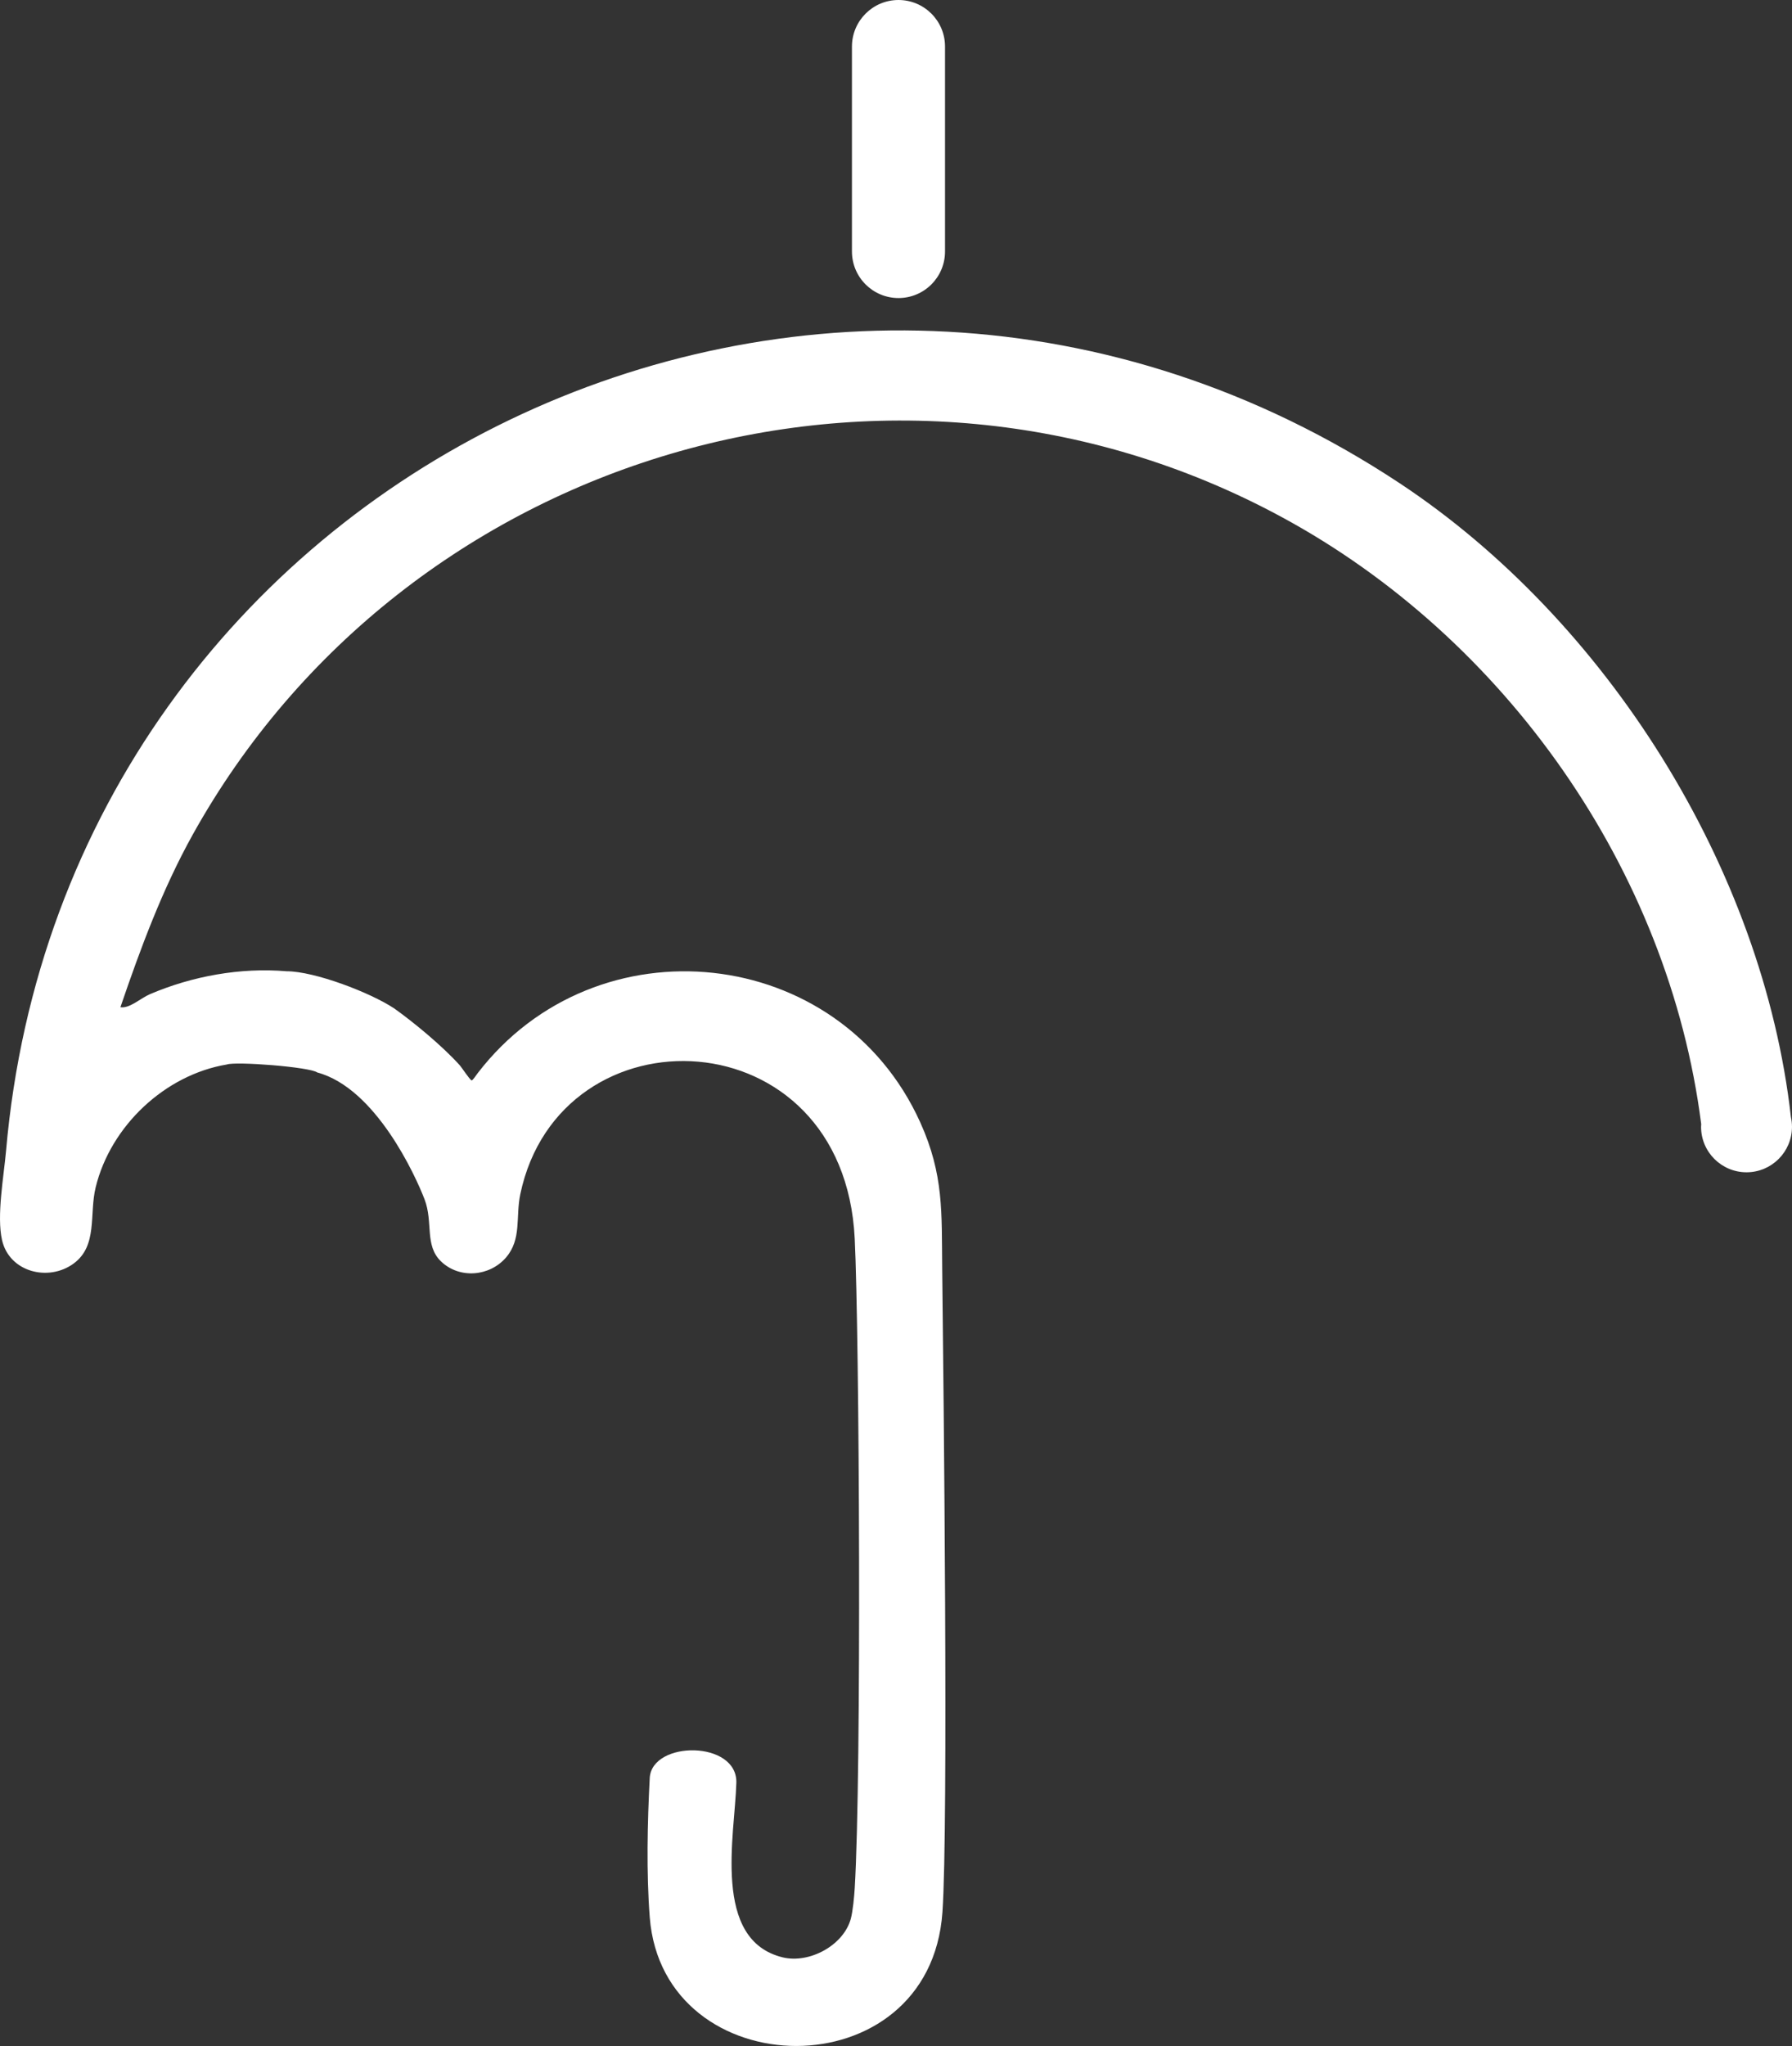 <?xml version="1.0" encoding="UTF-8"?>
<svg id="Layer_2" data-name="Layer 2" xmlns="http://www.w3.org/2000/svg" viewBox="0 0 367.72 419.65">
  <rect x="0" y="0" width="367.72" height="419.65" fill="#333333" stroke="none"/>
  <defs>
    <style>
      .cls-1 {
        fill: #fff;
      }
    </style>
  </defs>
  <g id="Layer_1-2" data-name="Layer 1">
    <g>
      <path class="cls-1" d="M184.37,61.13c5.28,0,9.55-4.28,9.55-9.55V9.55c0-5.28-4.28-9.55-9.55-9.55s-9.55,4.28-9.55,9.55v42.03c0,5.28,4.28,9.55,9.55,9.55Z"/>
      <path class="cls-1" d="M367.5,229.13c-5.77-51.19-37.96-102.02-80.29-130.02C169.36,21.18,13.38,96.73,1.24,236.06c-.46,5.26-1.96,13.31-.82,18.3,1.49,6.53,9.49,8.59,14.67,4.81,5.02-3.66,3.19-10.12,4.54-15.64,3.07-12.59,14.22-23.08,26.92-25.2,1.81-.66,17.03.5,18.56,1.64,12.03,3.23,20.2,21.29,22.01,26.02,1.81,4.73-.05,9.44,3.38,12.73,3.77,3.63,9.98,3.12,13.36-.83,3.21-3.76,1.93-8.27,2.9-12.93,8.14-38.8,66.39-36.77,68.63,9.09.96,19.75,1.42,109.88,0,133.23-.1,1.69-.39,4.76-.81,6.29-1.5,5.46-8.53,9.22-13.98,7.89-14.57-3.56-9.8-25.07-9.5-35.8.24-8.7-17.22-8.7-17.77-1.06-.48,9.11-.71,19.54,0,28.65,2.74,34.89,57.49,35.83,60.06-1.06,1.24-17.89.24-107.07-.05-132.14-.13-11.33.36-19.08-4.5-29.84-16.54-36.59-66.45-41.84-90.84-10.07-.34.45-1.05,1.56-1.25,1.45-.43-.25-2.02-2.66-2.37-3.06-3.72-4.13-9.63-8.95-13.46-11.68-4.91-3.27-16.37-7.64-22.11-7.64-9.47-.81-19.37,1-28.04,4.7-1.88.8-4.21,3-6.06,2.67,4.14-12.12,8.6-24.17,14.83-35.38,43.52-78.21,143.48-108.31,223.32-65.23,46,24.82,79.57,72.43,86.23,124.59-.01.18-.03.36-.03.55,0,5.15,4.18,9.33,9.33,9.33s9.33-4.18,9.33-9.33c0-.68-.08-1.35-.22-1.99Z"/>
    </g>
  </g>
</svg>